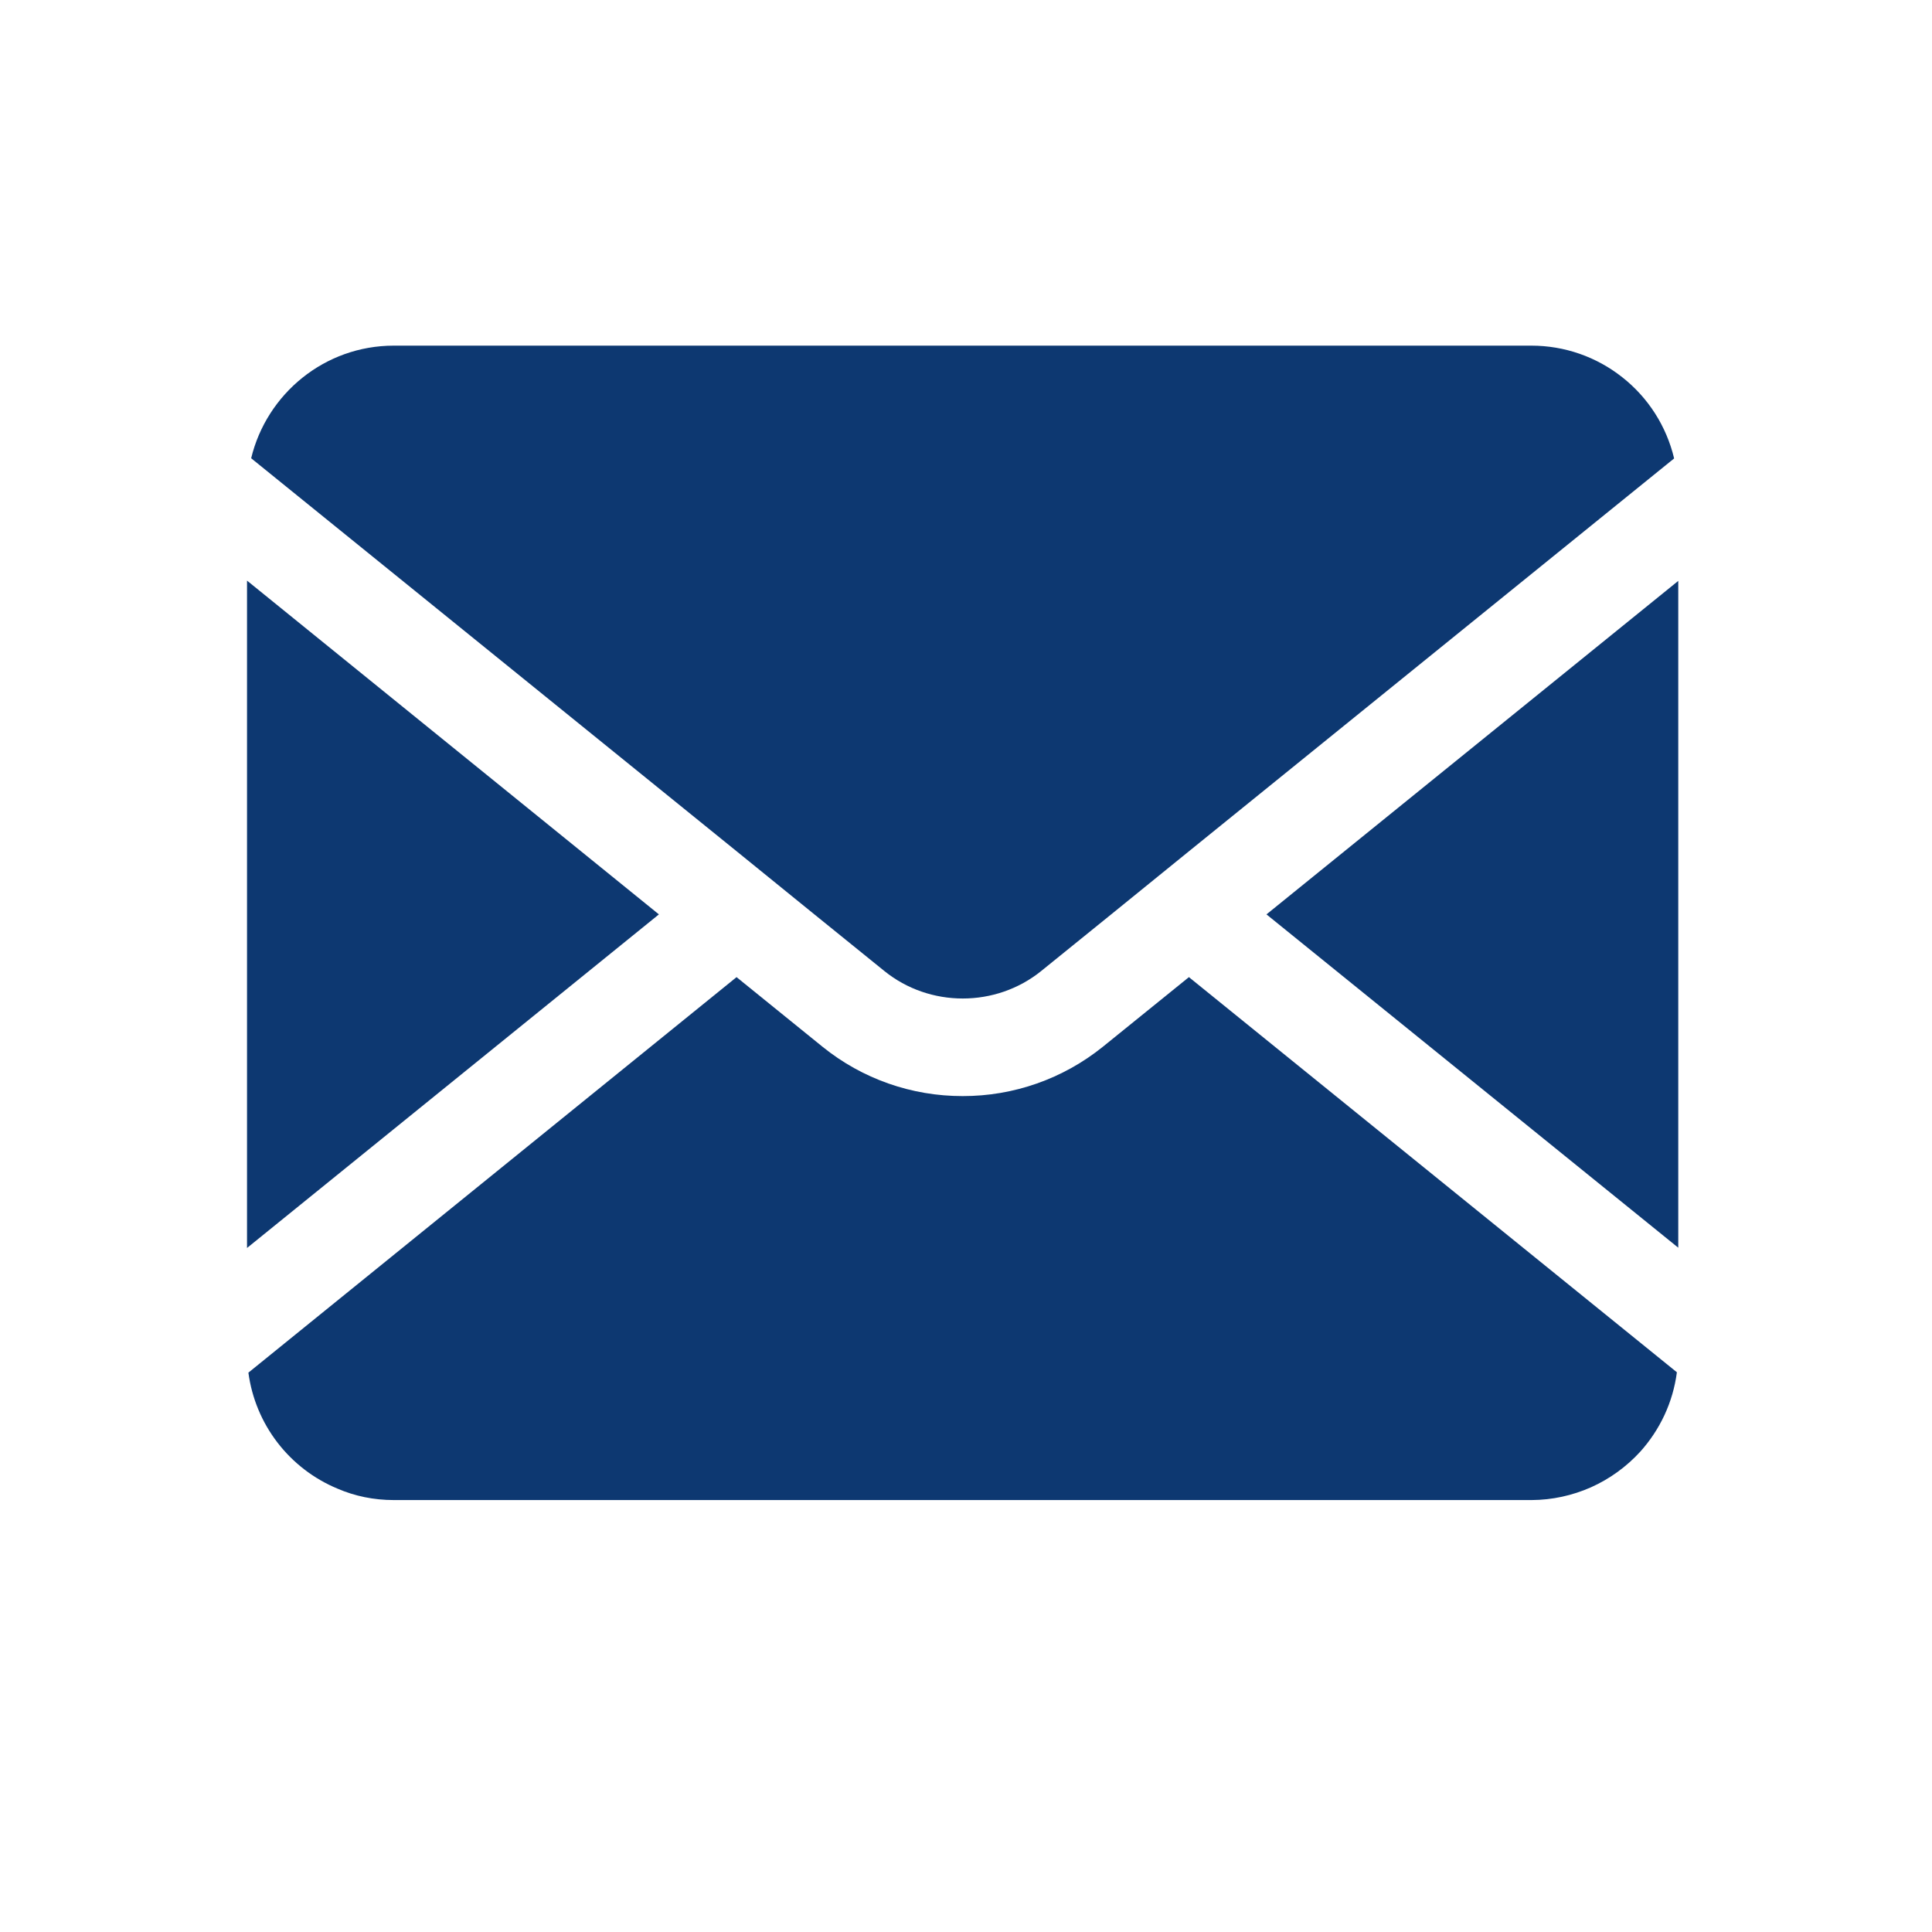 <svg width="21" height="21" viewBox="0 0 21 21" fill="none" xmlns="http://www.w3.org/2000/svg">
<path d="M13.766 9.939L18.242 13.562V6.314L13.766 9.939ZM11.986 11.379C11.555 11.726 11.018 11.915 10.464 11.914C9.91 11.915 9.373 11.727 8.942 11.379L8.006 10.621L2.7 14.92C2.737 15.197 2.846 15.459 3.016 15.68C3.186 15.901 3.411 16.074 3.669 16.181C3.856 16.262 4.063 16.305 4.28 16.305H16.649C16.871 16.304 17.091 16.256 17.294 16.166C17.497 16.075 17.679 15.943 17.829 15.779C18.041 15.543 18.184 15.246 18.227 14.916L12.923 10.621L11.986 11.379H11.986ZM2.685 6.311V13.565L7.162 9.939L2.685 6.311Z" fill="#0D3871"/>
<path d="M8.852 9.939L9.612 10.554C10.105 10.953 10.824 10.953 11.318 10.554L12.078 9.939L12.922 9.254L18.197 4.983C18.114 4.634 17.916 4.323 17.634 4.101C17.353 3.878 17.005 3.757 16.646 3.757L4.28 3.757C3.529 3.757 2.899 4.28 2.73 4.981L8.008 9.254L8.852 9.939Z" fill="#0D3871"/>
</svg>
